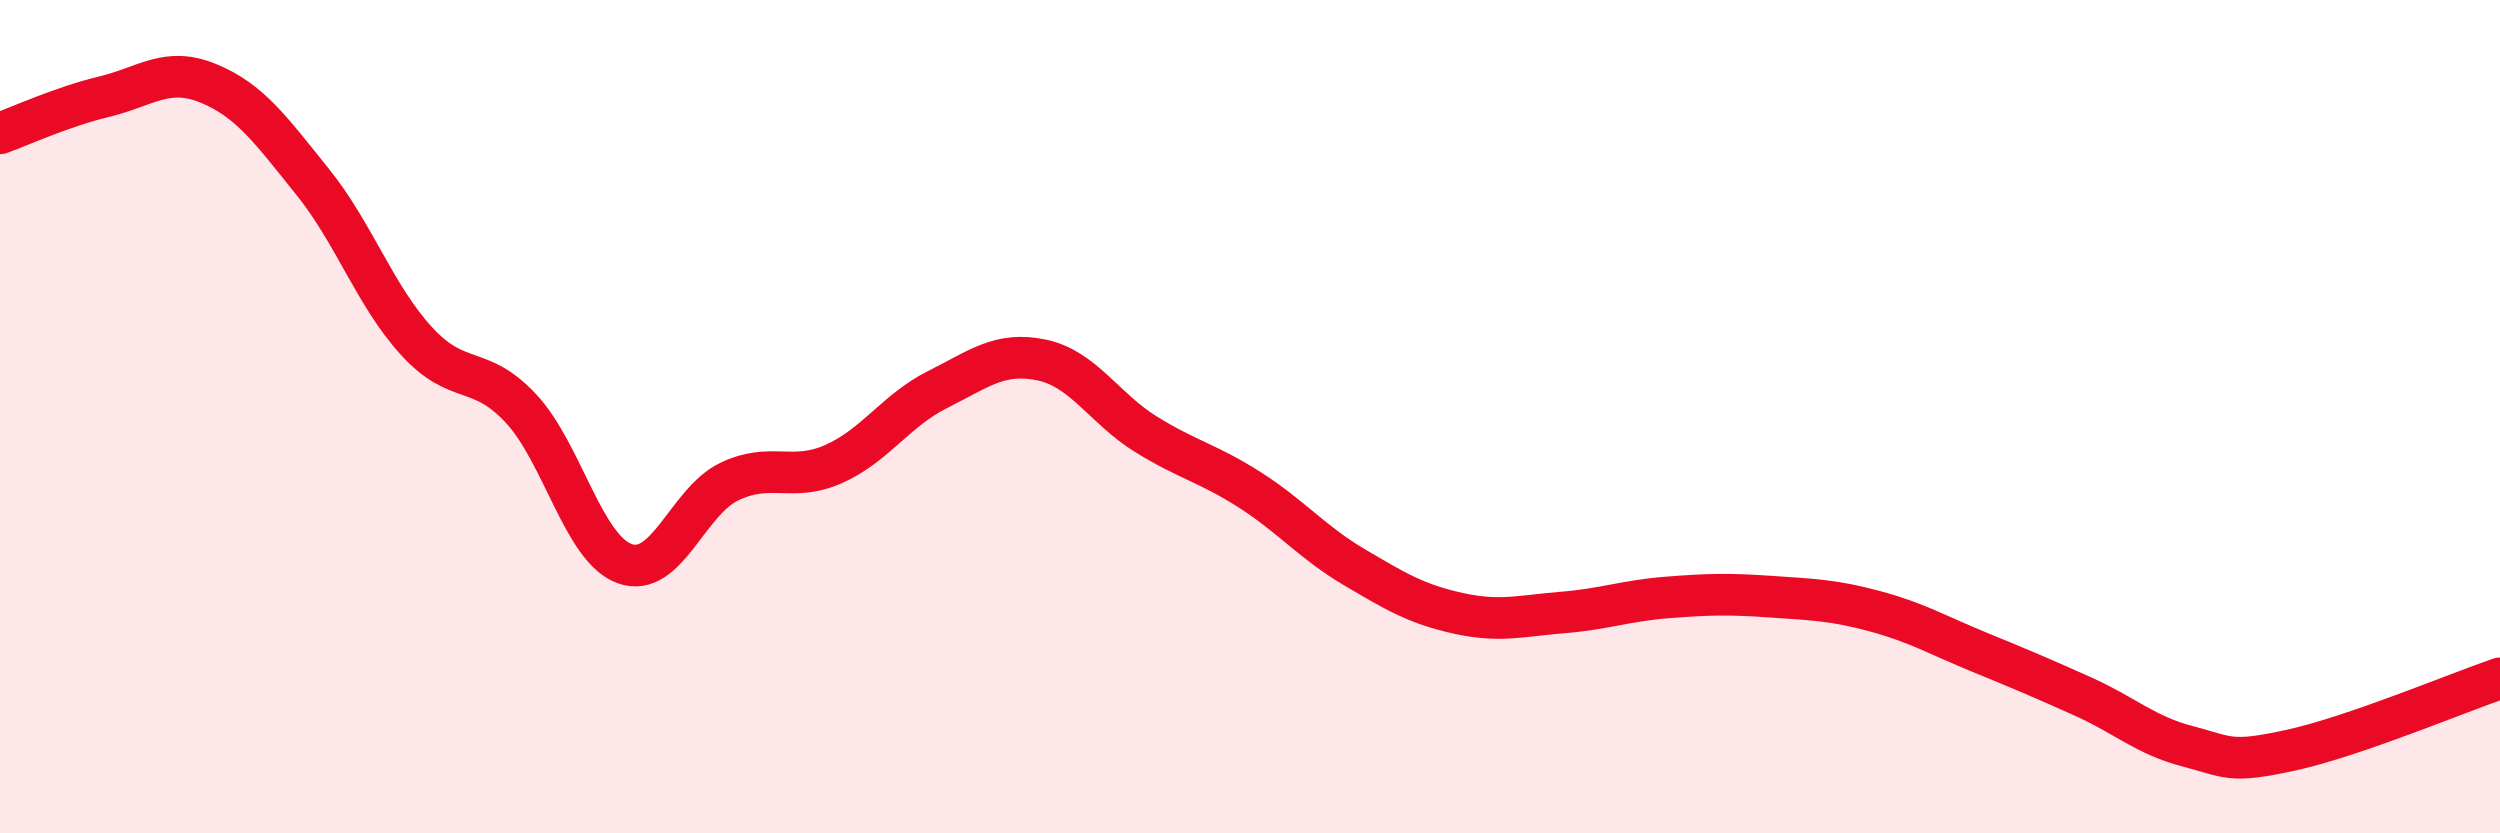 
    <svg width="60" height="20" viewBox="0 0 60 20" xmlns="http://www.w3.org/2000/svg">
      <path
        d="M 0,3.2 C 0.5,3.02 1.5,2.56 2.5,2.32 C 3.5,2.08 4,1.59 5,2 C 6,2.41 6.5,3.12 7.5,4.36 C 8.5,5.6 9,7.1 10,8.19 C 11,9.28 11.5,8.73 12.5,9.8 C 13.5,10.87 14,13.18 15,13.53 C 16,13.88 16.5,12.04 17.5,11.56 C 18.5,11.08 19,11.58 20,11.14 C 21,10.7 21.5,9.85 22.5,9.35 C 23.5,8.85 24,8.43 25,8.64 C 26,8.85 26.5,9.8 27.5,10.42 C 28.5,11.04 29,11.12 30,11.76 C 31,12.4 31.5,13.02 32.5,13.61 C 33.5,14.2 34,14.5 35,14.72 C 36,14.94 36.5,14.78 37.5,14.7 C 38.5,14.62 39,14.42 40,14.34 C 41,14.26 41.5,14.25 42.5,14.32 C 43.5,14.39 44,14.4 45,14.67 C 46,14.94 46.5,15.24 47.5,15.65 C 48.5,16.06 49,16.27 50,16.72 C 51,17.17 51.5,17.65 52.5,17.91 C 53.5,18.17 53.5,18.33 55,18 C 56.5,17.67 59,16.62 60,16.28L60 20L0 20Z"
        fill="#EB0A25"
        opacity="0.1"
        stroke-linecap="round"
        stroke-linejoin="round"
      />
      <path
        d="M 0,3.2 C 0.5,3.02 1.5,2.56 2.5,2.32 C 3.5,2.08 4,1.59 5,2 C 6,2.41 6.5,3.12 7.5,4.36 C 8.5,5.6 9,7.1 10,8.19 C 11,9.28 11.5,8.73 12.5,9.8 C 13.5,10.87 14,13.18 15,13.53 C 16,13.88 16.5,12.04 17.5,11.56 C 18.5,11.08 19,11.58 20,11.14 C 21,10.7 21.5,9.85 22.5,9.35 C 23.5,8.85 24,8.43 25,8.64 C 26,8.85 26.5,9.8 27.5,10.42 C 28.5,11.04 29,11.12 30,11.76 C 31,12.4 31.5,13.02 32.5,13.61 C 33.5,14.2 34,14.5 35,14.72 C 36,14.94 36.5,14.78 37.5,14.7 C 38.5,14.62 39,14.42 40,14.34 C 41,14.26 41.5,14.25 42.5,14.32 C 43.5,14.39 44,14.4 45,14.67 C 46,14.94 46.5,15.24 47.5,15.65 C 48.5,16.06 49,16.27 50,16.72 C 51,17.17 51.5,17.65 52.5,17.91 C 53.5,18.17 53.5,18.33 55,18 C 56.5,17.67 59,16.62 60,16.28"
        stroke="#EB0A25"
        stroke-width="1"
        fill="none"
        stroke-linecap="round"
        stroke-linejoin="round"
      />
    </svg>
  